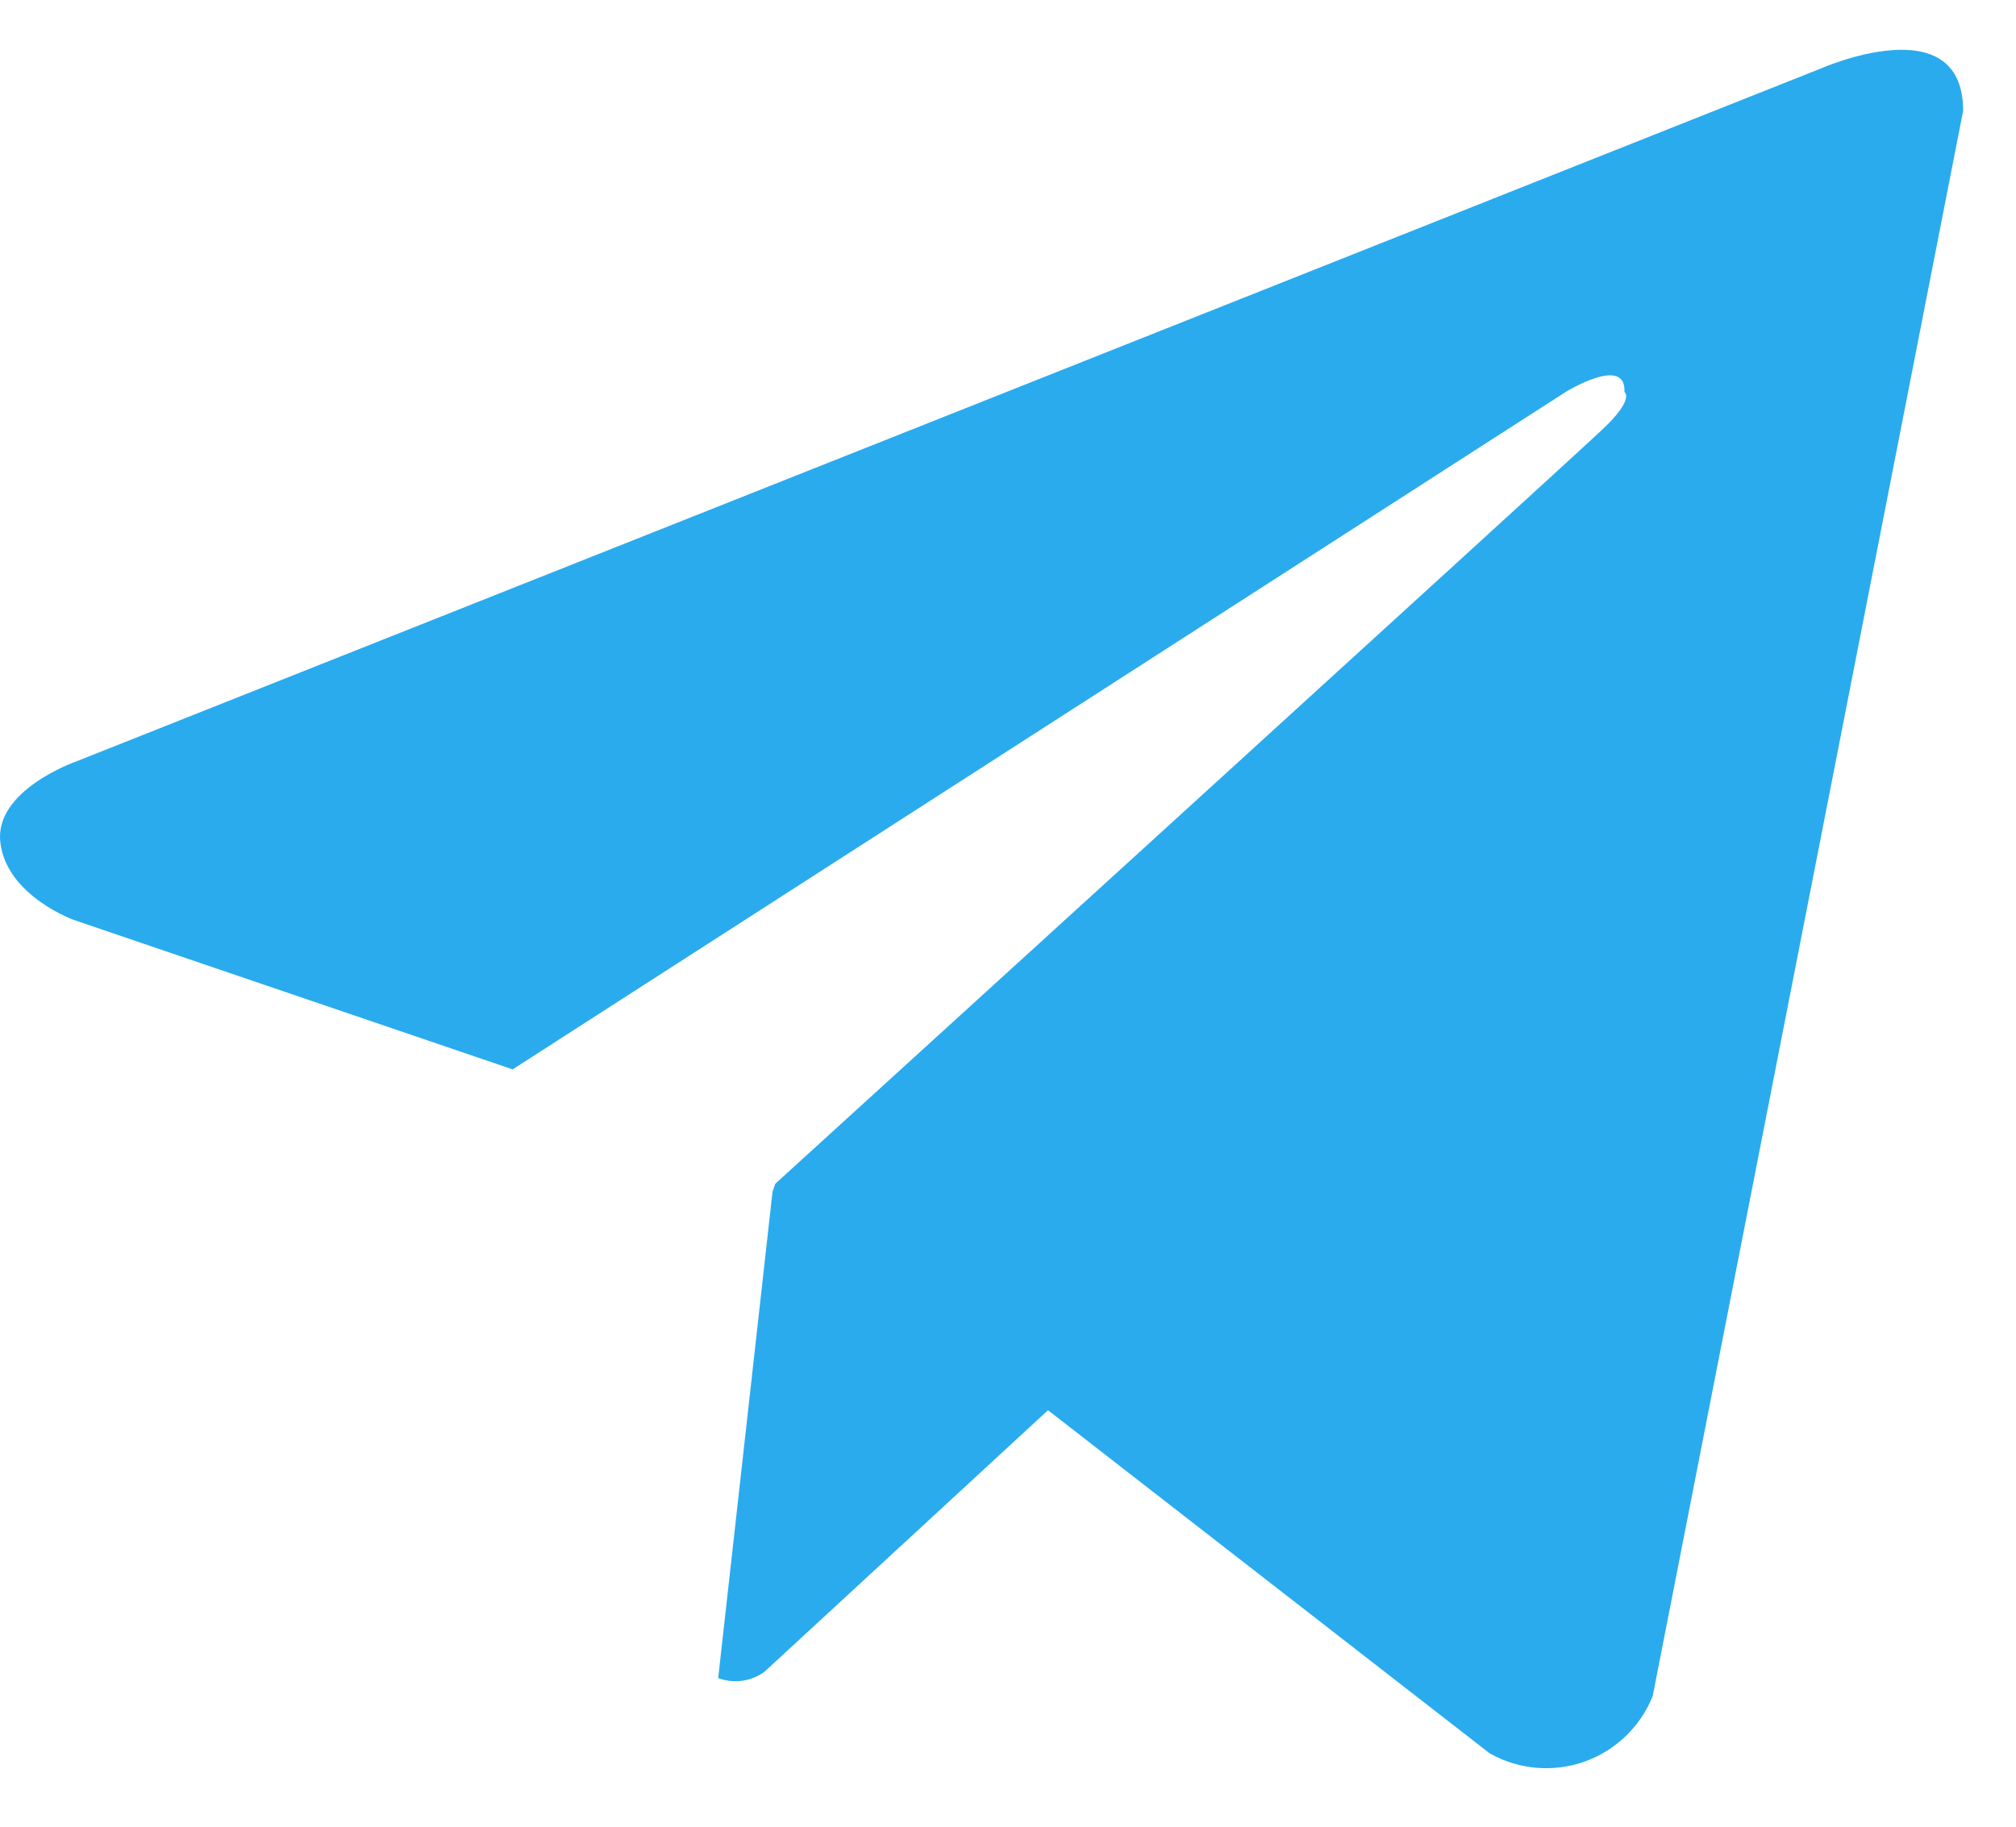 <?xml version="1.0" encoding="UTF-8"?> <svg xmlns="http://www.w3.org/2000/svg" width="32" height="29" viewBox="0 0 32 29" fill="none"><path fill-rule="evenodd" clip-rule="evenodd" d="M25.801 27.566C25.989 27.386 26.136 27.169 26.233 26.928L31.161 1.759C31.161 0.08 28.886 1.094 28.886 1.094L1.211 12.088C1.211 12.088 -0.1 12.543 0.006 13.379C0.107 14.223 1.176 14.606 1.176 14.606L8.137 16.977L24.851 6.223C24.851 6.223 25.814 5.628 25.785 6.223C25.785 6.223 25.956 6.329 25.436 6.817C24.922 7.307 12.307 18.792 12.307 18.792L12.262 18.922L11.4 26.64C11.521 26.686 11.652 26.701 11.78 26.683C11.909 26.666 12.031 26.616 12.136 26.539L16.635 22.388L23.645 27.835C23.871 27.963 24.122 28.041 24.381 28.064C24.639 28.087 24.9 28.055 25.145 27.969C25.39 27.883 25.614 27.745 25.801 27.566Z" fill="#2AABEE"></path></svg> 